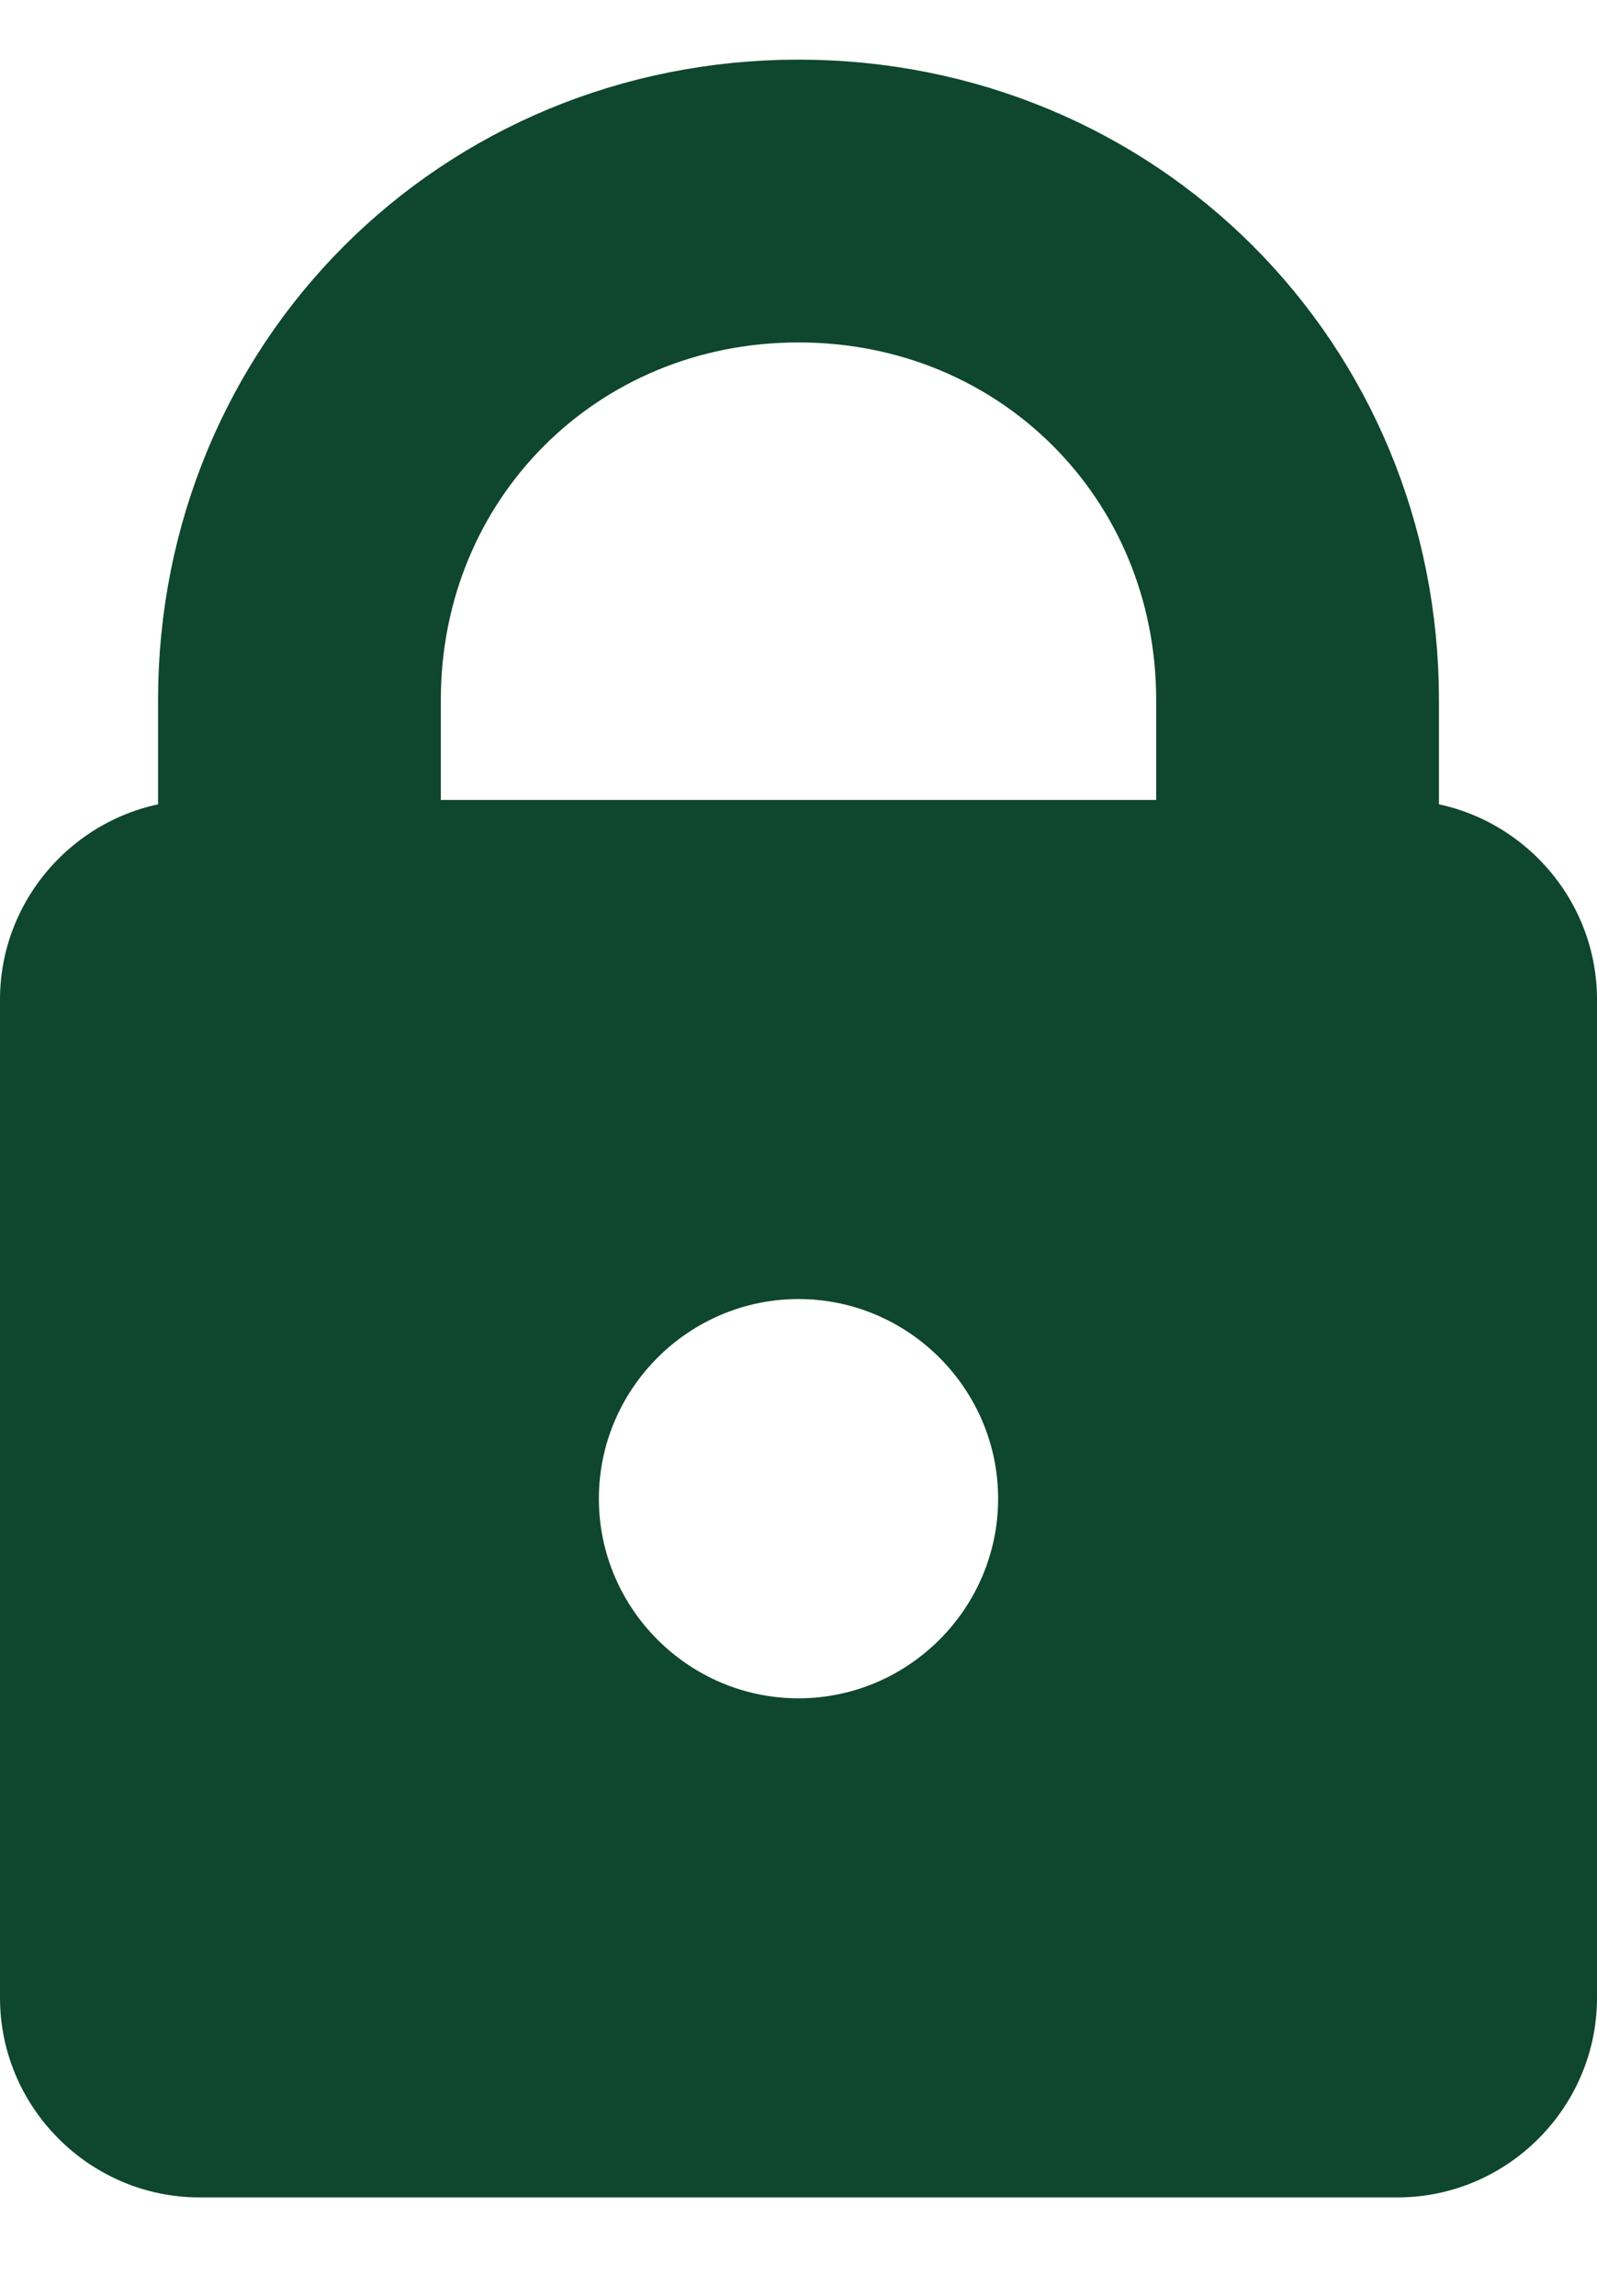 <svg xmlns="http://www.w3.org/2000/svg" width="16" height="23" viewBox="0 0 16 23" fill="none">
<path d="M16 20.014V10.014C16 8.914 15.1 8.014 14 8.014H2C0.9 8.014 0 8.914 0 10.014V20.014C0 21.114 0.9 22.014 2 22.014H14C15.1 22.014 16 21.114 16 20.014ZM10 15.014C10 16.114 9.1 17.014 8 17.014C6.9 17.014 6 16.114 6 15.014C6 13.914 6.9 13.014 8 13.014C9.1 13.014 10 13.914 10 15.014Z" fill="#0E462E"/>
<path d="M13 12.014C13 11.614 13 7.414 13 7.014C13 4.214 10.8 2.014 8 2.014C5.2 2.014 3 4.214 3 7.014C3 7.414 3 11.614 3 12.014" stroke="#0E462E" stroke-width="2.833" stroke-miterlimit="10"/>
</svg>
